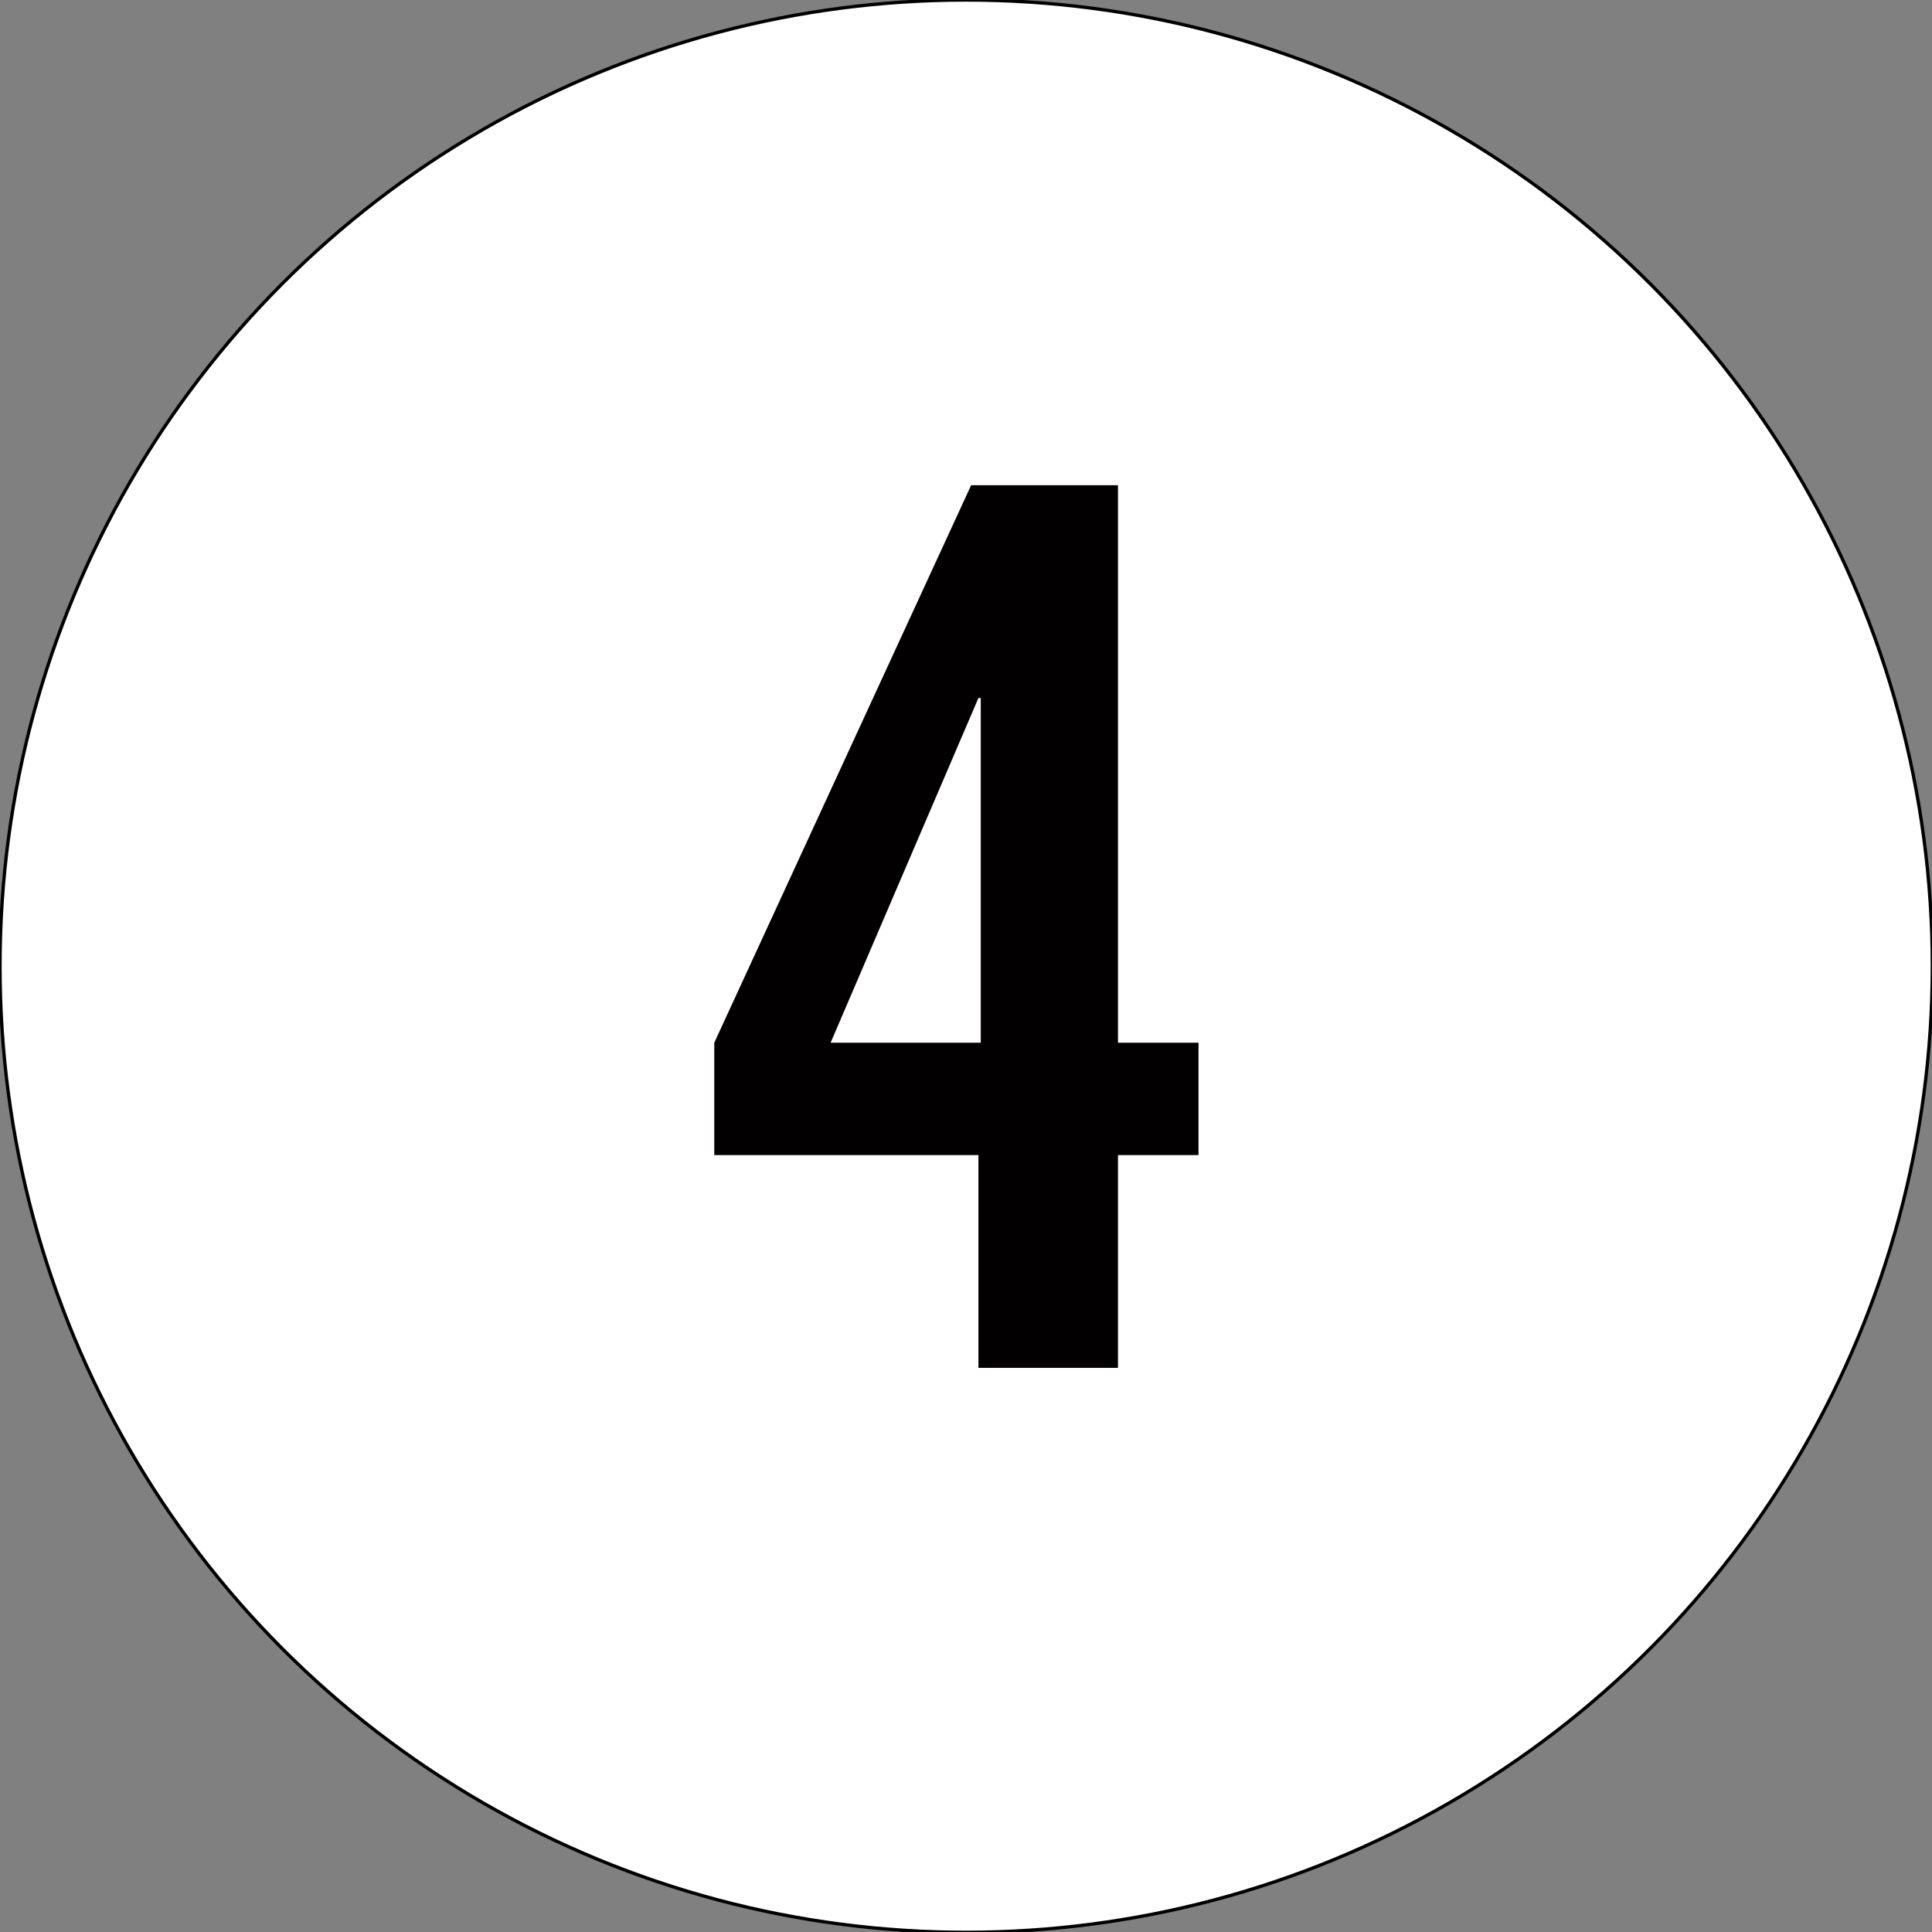 <?xml version="1.0" encoding="utf-8"?>
<!-- Generator: Adobe Illustrator 19.1.0, SVG Export Plug-In . SVG Version: 6.00 Build 0)  -->
<svg version="1.1" id="Ebene_1" xmlns="http://www.w3.org/2000/svg" xmlns:xlink="http://www.w3.org/1999/xlink" x="0px" y="0px"
	 viewBox="0 0 582.9 582.9" style="enable-background:new 0 0 582.9 582.9;" xml:space="preserve">
<rect x="0" y="0" width="582.9" height="582.9" fill="#808080" stroke="none"/>
<style type="text/css">
	.st0{fill:#FFFFFF;stroke:#000000;stroke-miterlimit:10;}
	.st1{fill:#020000;}
</style>
<circle class="st0" cx="291.5" cy="291.5" r="291.5"/>
<g>
	<path class="st1" d="M295.2,348.5h-79.7v-33.9l77.5-168.2h44.3v168.2h24.3v33.9h-24.3v64.2h-42.1V348.5z M295.9,314.6v-104h-0.7
		l-44.6,104H295.9z"/>
</g>
</svg>
